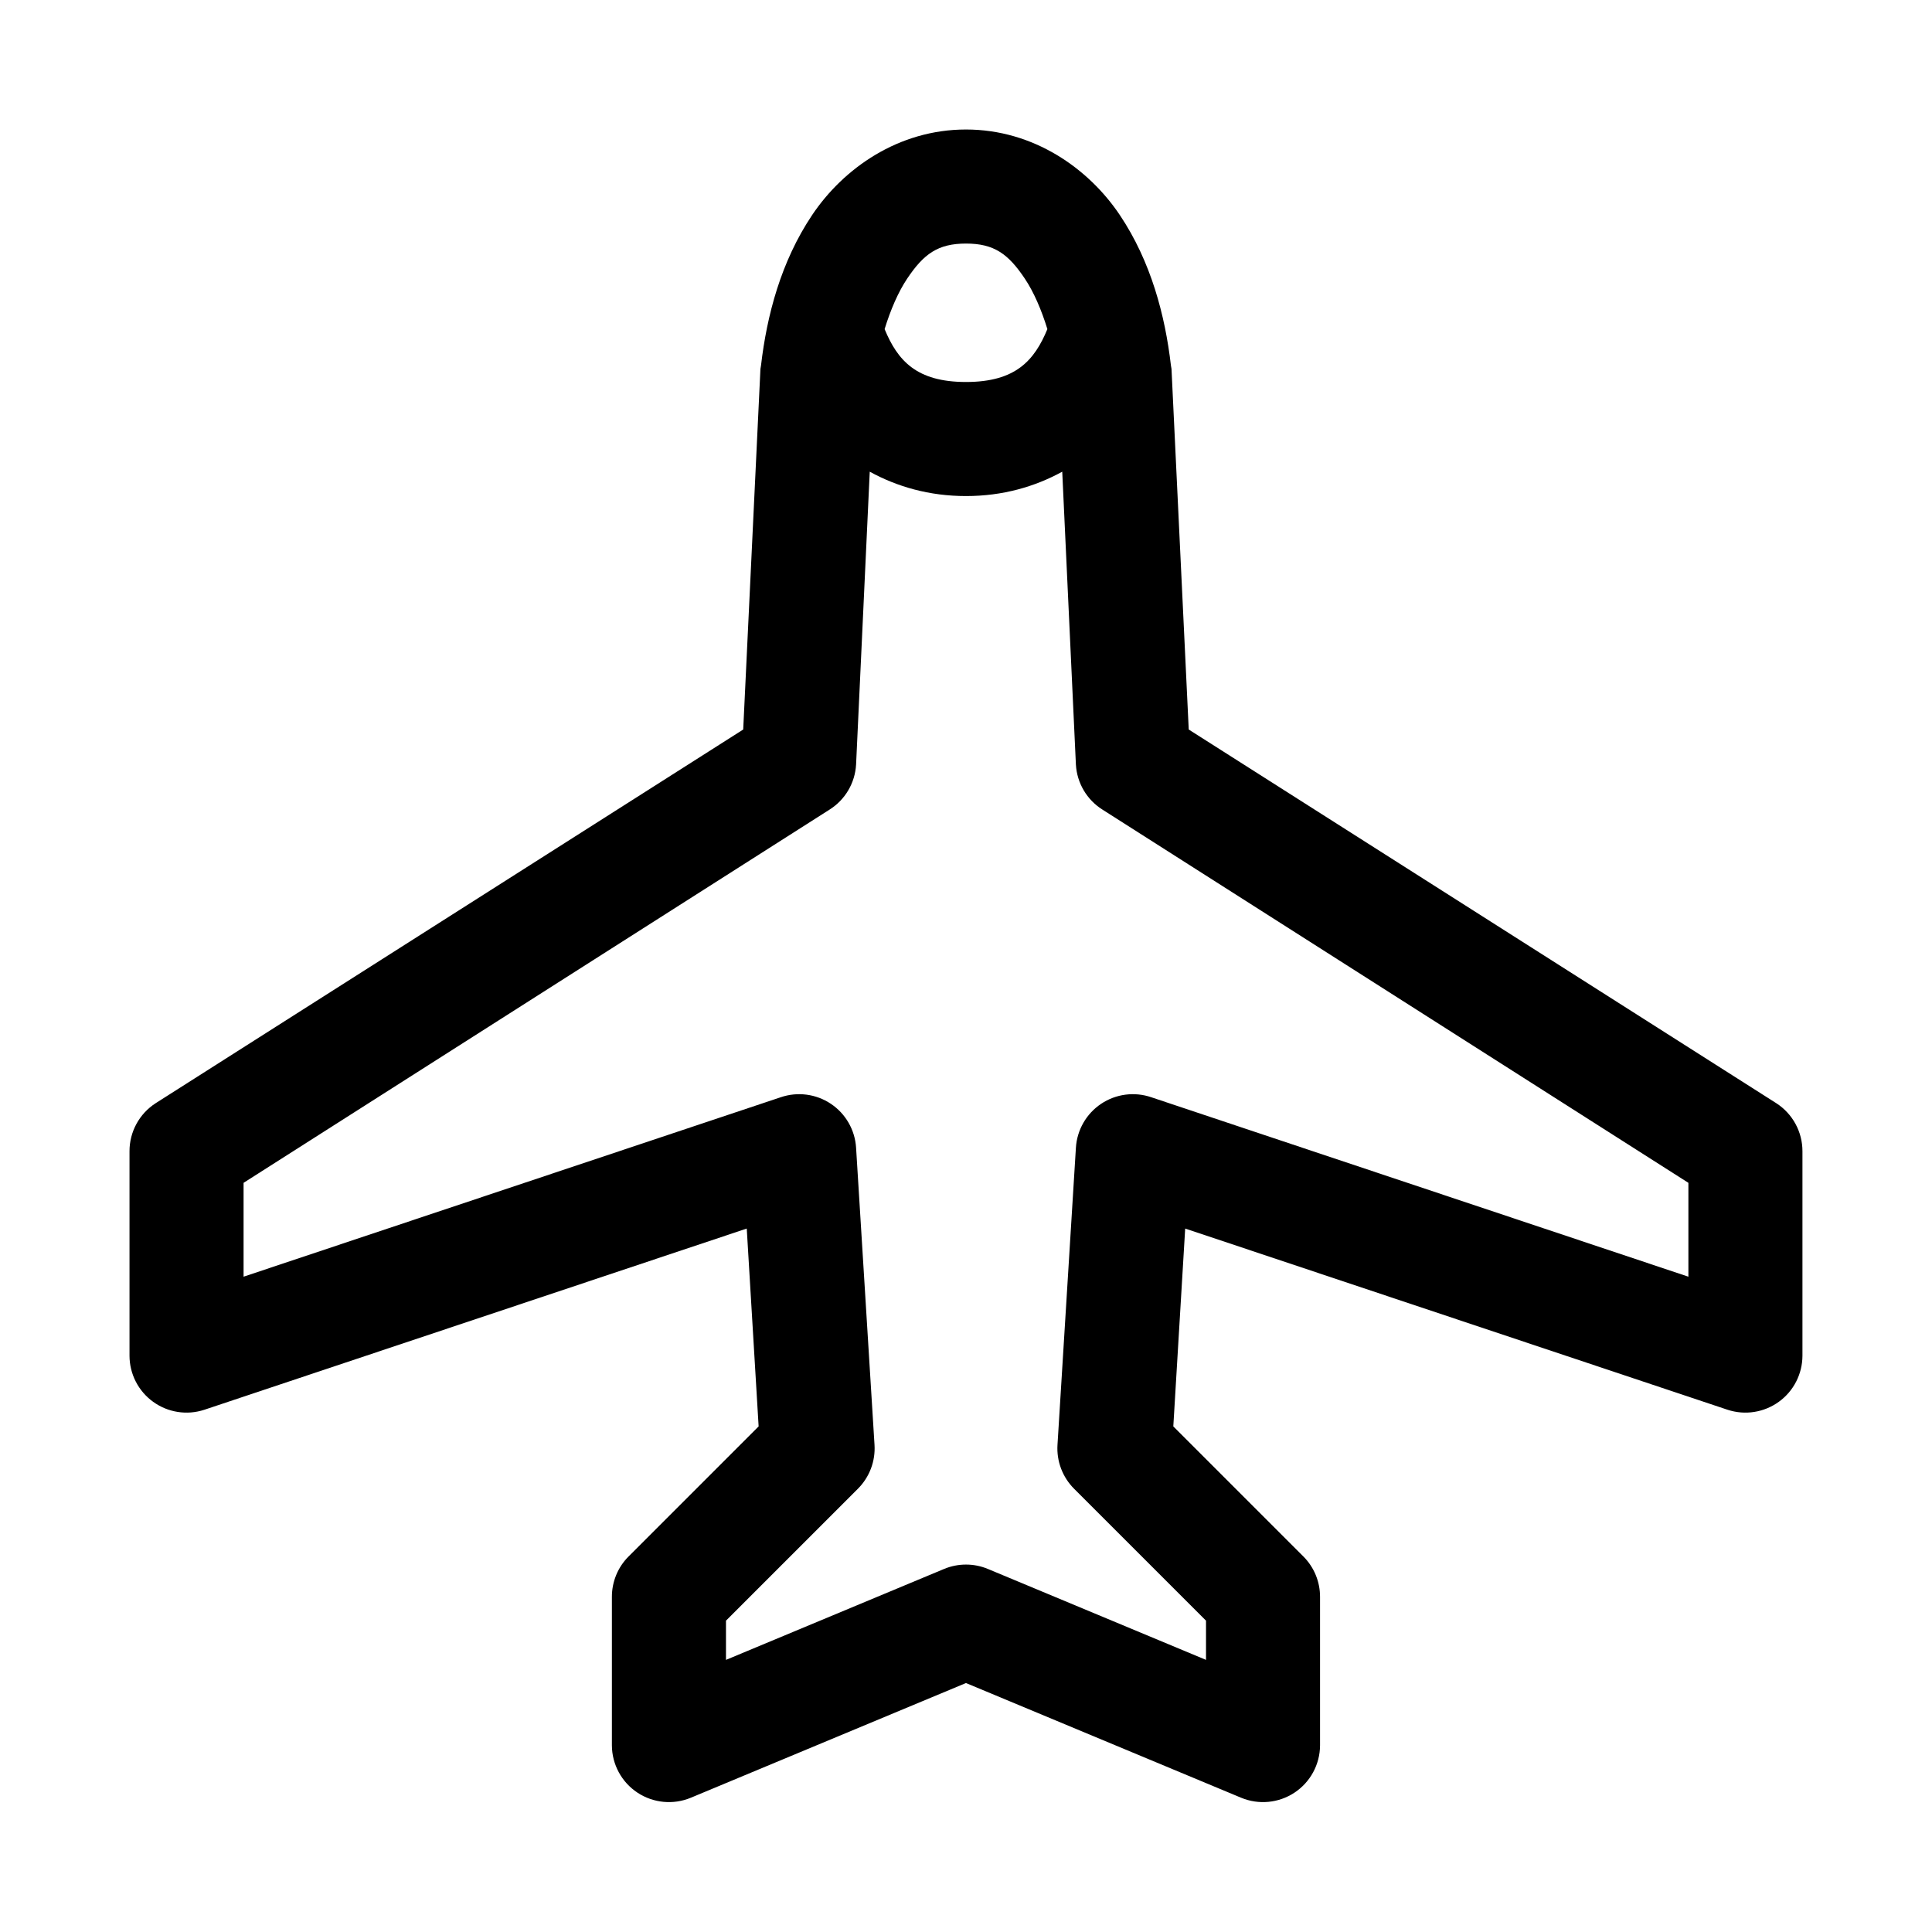 <?xml version="1.0" encoding="UTF-8"?>
<!-- Uploaded to: SVG Repo, www.svgrepo.com, Generator: SVG Repo Mixer Tools -->
<svg fill="#000000" width="800px" height="800px" version="1.1" viewBox="144 144 512 512" xmlns="http://www.w3.org/2000/svg">
 <path d="m400 178.32c-17.93 0-32.5 10.32-40.777 22.668-8.281 12.352-12.008 26.656-13.543 39.836-0.062 0.312-0.113 0.625-0.156 0.941l-4.566 95.566-155.71 99.031c-4.332 2.793-6.945 7.598-6.926 12.754v54.16c0.008 4.84 2.34 9.387 6.266 12.219 3.922 2.836 8.969 3.621 13.57 2.106l143.74-48.02 3.148 52.43-34.477 34.48c-2.836 2.84-4.418 6.691-4.41 10.703v39.359c0.031 5.043 2.57 9.734 6.773 12.516 4.203 2.777 9.516 3.281 14.168 1.34l72.895-30.387 72.895 30.387c4.648 1.941 9.961 1.438 14.164-1.34 4.203-2.781 6.742-7.473 6.773-12.516v-39.359c0.012-4.012-1.574-7.863-4.406-10.703l-34.48-34.48 3.148-52.43 143.74 48.02c4.602 1.516 9.648 0.73 13.574-2.106 3.926-2.832 6.254-7.379 6.266-12.219v-54.16c0.016-5.156-2.598-9.961-6.93-12.754l-155.71-99.031-4.566-95.566c-0.043-0.316-0.094-0.629-0.156-0.941-1.531-13.18-5.262-27.484-13.539-39.836-8.281-12.348-22.848-22.668-40.777-22.668zm0 30.227c7.445 0 11.199 2.742 15.586 9.289 2.387 3.562 4.422 8.316 5.981 13.383-3.441 8.305-8.402 14.012-21.566 14.012-13.168 0-18.125-5.707-21.57-14.012 1.559-5.066 3.594-9.82 5.981-13.383 4.391-6.547 8.145-9.289 15.59-9.289zm-25.508 60.457c7.234 3.973 15.77 6.457 25.508 6.457 9.734 0 18.273-2.484 25.504-6.457l3.621 77.617c0.277 4.902 2.918 9.367 7.086 11.965l155.23 98.875v24.875l-142.32-47.547c-4.465-1.531-9.391-0.891-13.316 1.734-3.922 2.625-6.394 6.934-6.68 11.648l-4.879 78.719c-0.273 4.336 1.332 8.582 4.406 11.652l34.953 34.949v10.395l-57.781-24.09c-3.727-1.559-7.922-1.559-11.652 0l-57.781 24.09v-10.395l34.953-34.949c3.078-3.07 4.684-7.316 4.41-11.652l-4.883-78.719c-0.285-4.715-2.758-9.023-6.68-11.648s-8.848-3.266-13.312-1.734l-142.33 47.547v-24.875l155.24-98.875c4.164-2.598 6.805-7.062 7.082-11.965z"/>
</svg>